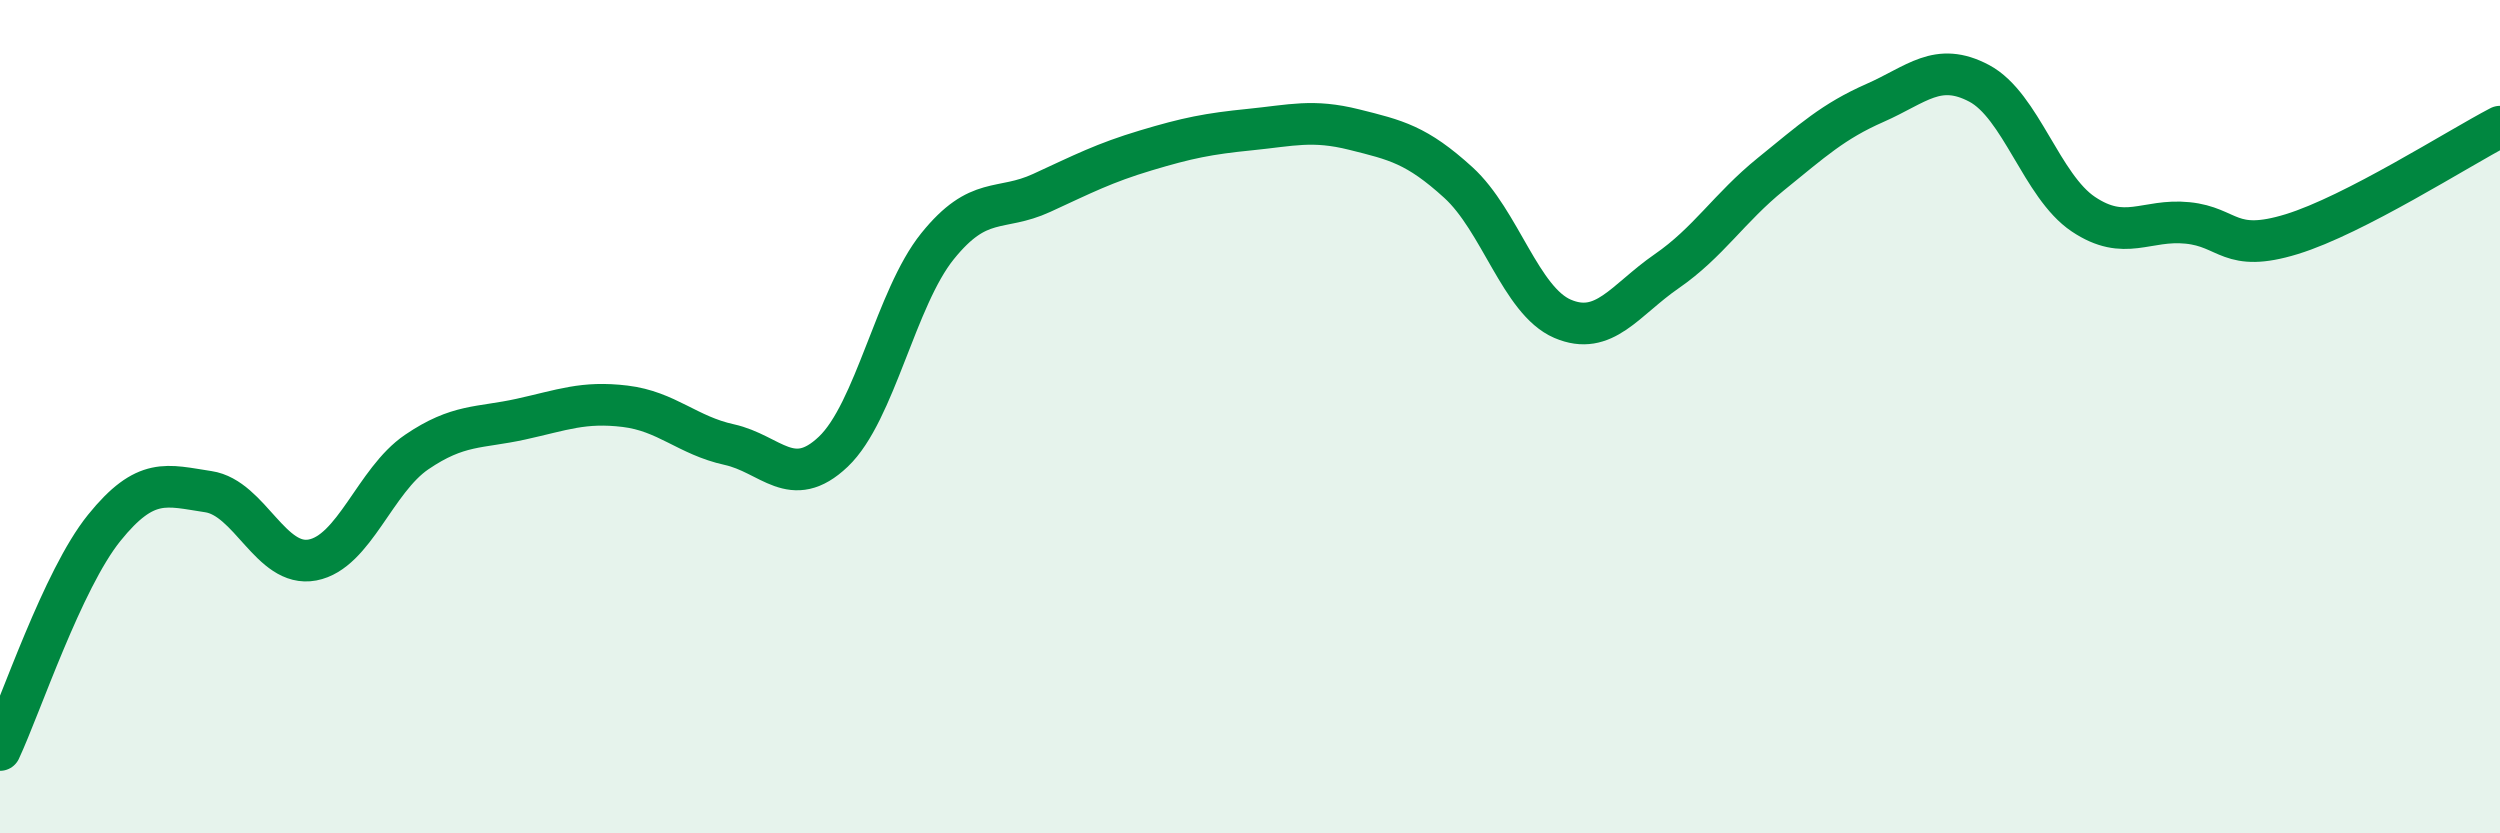 
    <svg width="60" height="20" viewBox="0 0 60 20" xmlns="http://www.w3.org/2000/svg">
      <path
        d="M 0,18 C 0.5,16.93 1.5,13.91 2.5,12.67 C 3.5,11.43 4,11.65 5,11.8 C 6,11.95 6.5,13.63 7.5,13.44 C 8.5,13.25 9,11.53 10,10.85 C 11,10.17 11.5,10.28 12.5,10.06 C 13.5,9.84 14,9.63 15,9.75 C 16,9.87 16.5,10.45 17.5,10.67 C 18.5,10.89 19,11.79 20,10.84 C 21,9.89 21.5,7.15 22.5,5.91 C 23.5,4.67 24,5.09 25,4.63 C 26,4.17 26.5,3.91 27.5,3.61 C 28.5,3.31 29,3.21 30,3.11 C 31,3.01 31.5,2.86 32.5,3.11 C 33.5,3.36 34,3.47 35,4.38 C 36,5.29 36.5,7.22 37.5,7.65 C 38.5,8.08 39,7.2 40,6.51 C 41,5.82 41.5,4.99 42.5,4.18 C 43.5,3.37 44,2.91 45,2.47 C 46,2.03 46.5,1.47 47.5,2 C 48.5,2.53 49,4.47 50,5.14 C 51,5.81 51.5,5.25 52.5,5.35 C 53.5,5.45 53.5,6.08 55,5.62 C 56.5,5.16 59,3.56 60,3.04L60 20L0 20Z"
        fill="#008740"
        opacity="0.1"
        stroke-linecap="round"
        stroke-linejoin="round"
      />
      <path
        d="M 0,18 C 0.5,16.93 1.5,13.91 2.5,12.67 C 3.5,11.43 4,11.65 5,11.8 C 6,11.95 6.5,13.63 7.5,13.44 C 8.5,13.25 9,11.53 10,10.85 C 11,10.17 11.5,10.28 12.5,10.06 C 13.5,9.84 14,9.63 15,9.75 C 16,9.87 16.5,10.45 17.5,10.67 C 18.5,10.89 19,11.79 20,10.84 C 21,9.89 21.5,7.15 22.5,5.91 C 23.5,4.67 24,5.09 25,4.63 C 26,4.17 26.5,3.91 27.5,3.61 C 28.5,3.31 29,3.21 30,3.11 C 31,3.01 31.5,2.86 32.5,3.11 C 33.5,3.36 34,3.47 35,4.38 C 36,5.29 36.5,7.22 37.5,7.65 C 38.5,8.08 39,7.2 40,6.51 C 41,5.82 41.5,4.99 42.5,4.18 C 43.5,3.37 44,2.91 45,2.47 C 46,2.03 46.5,1.47 47.5,2 C 48.5,2.53 49,4.47 50,5.14 C 51,5.81 51.5,5.25 52.5,5.35 C 53.5,5.45 53.5,6.08 55,5.62 C 56.5,5.16 59,3.56 60,3.04"
        stroke="#008740"
        stroke-width="1"
        fill="none"
        stroke-linecap="round"
        stroke-linejoin="round"
      />
    </svg>
  